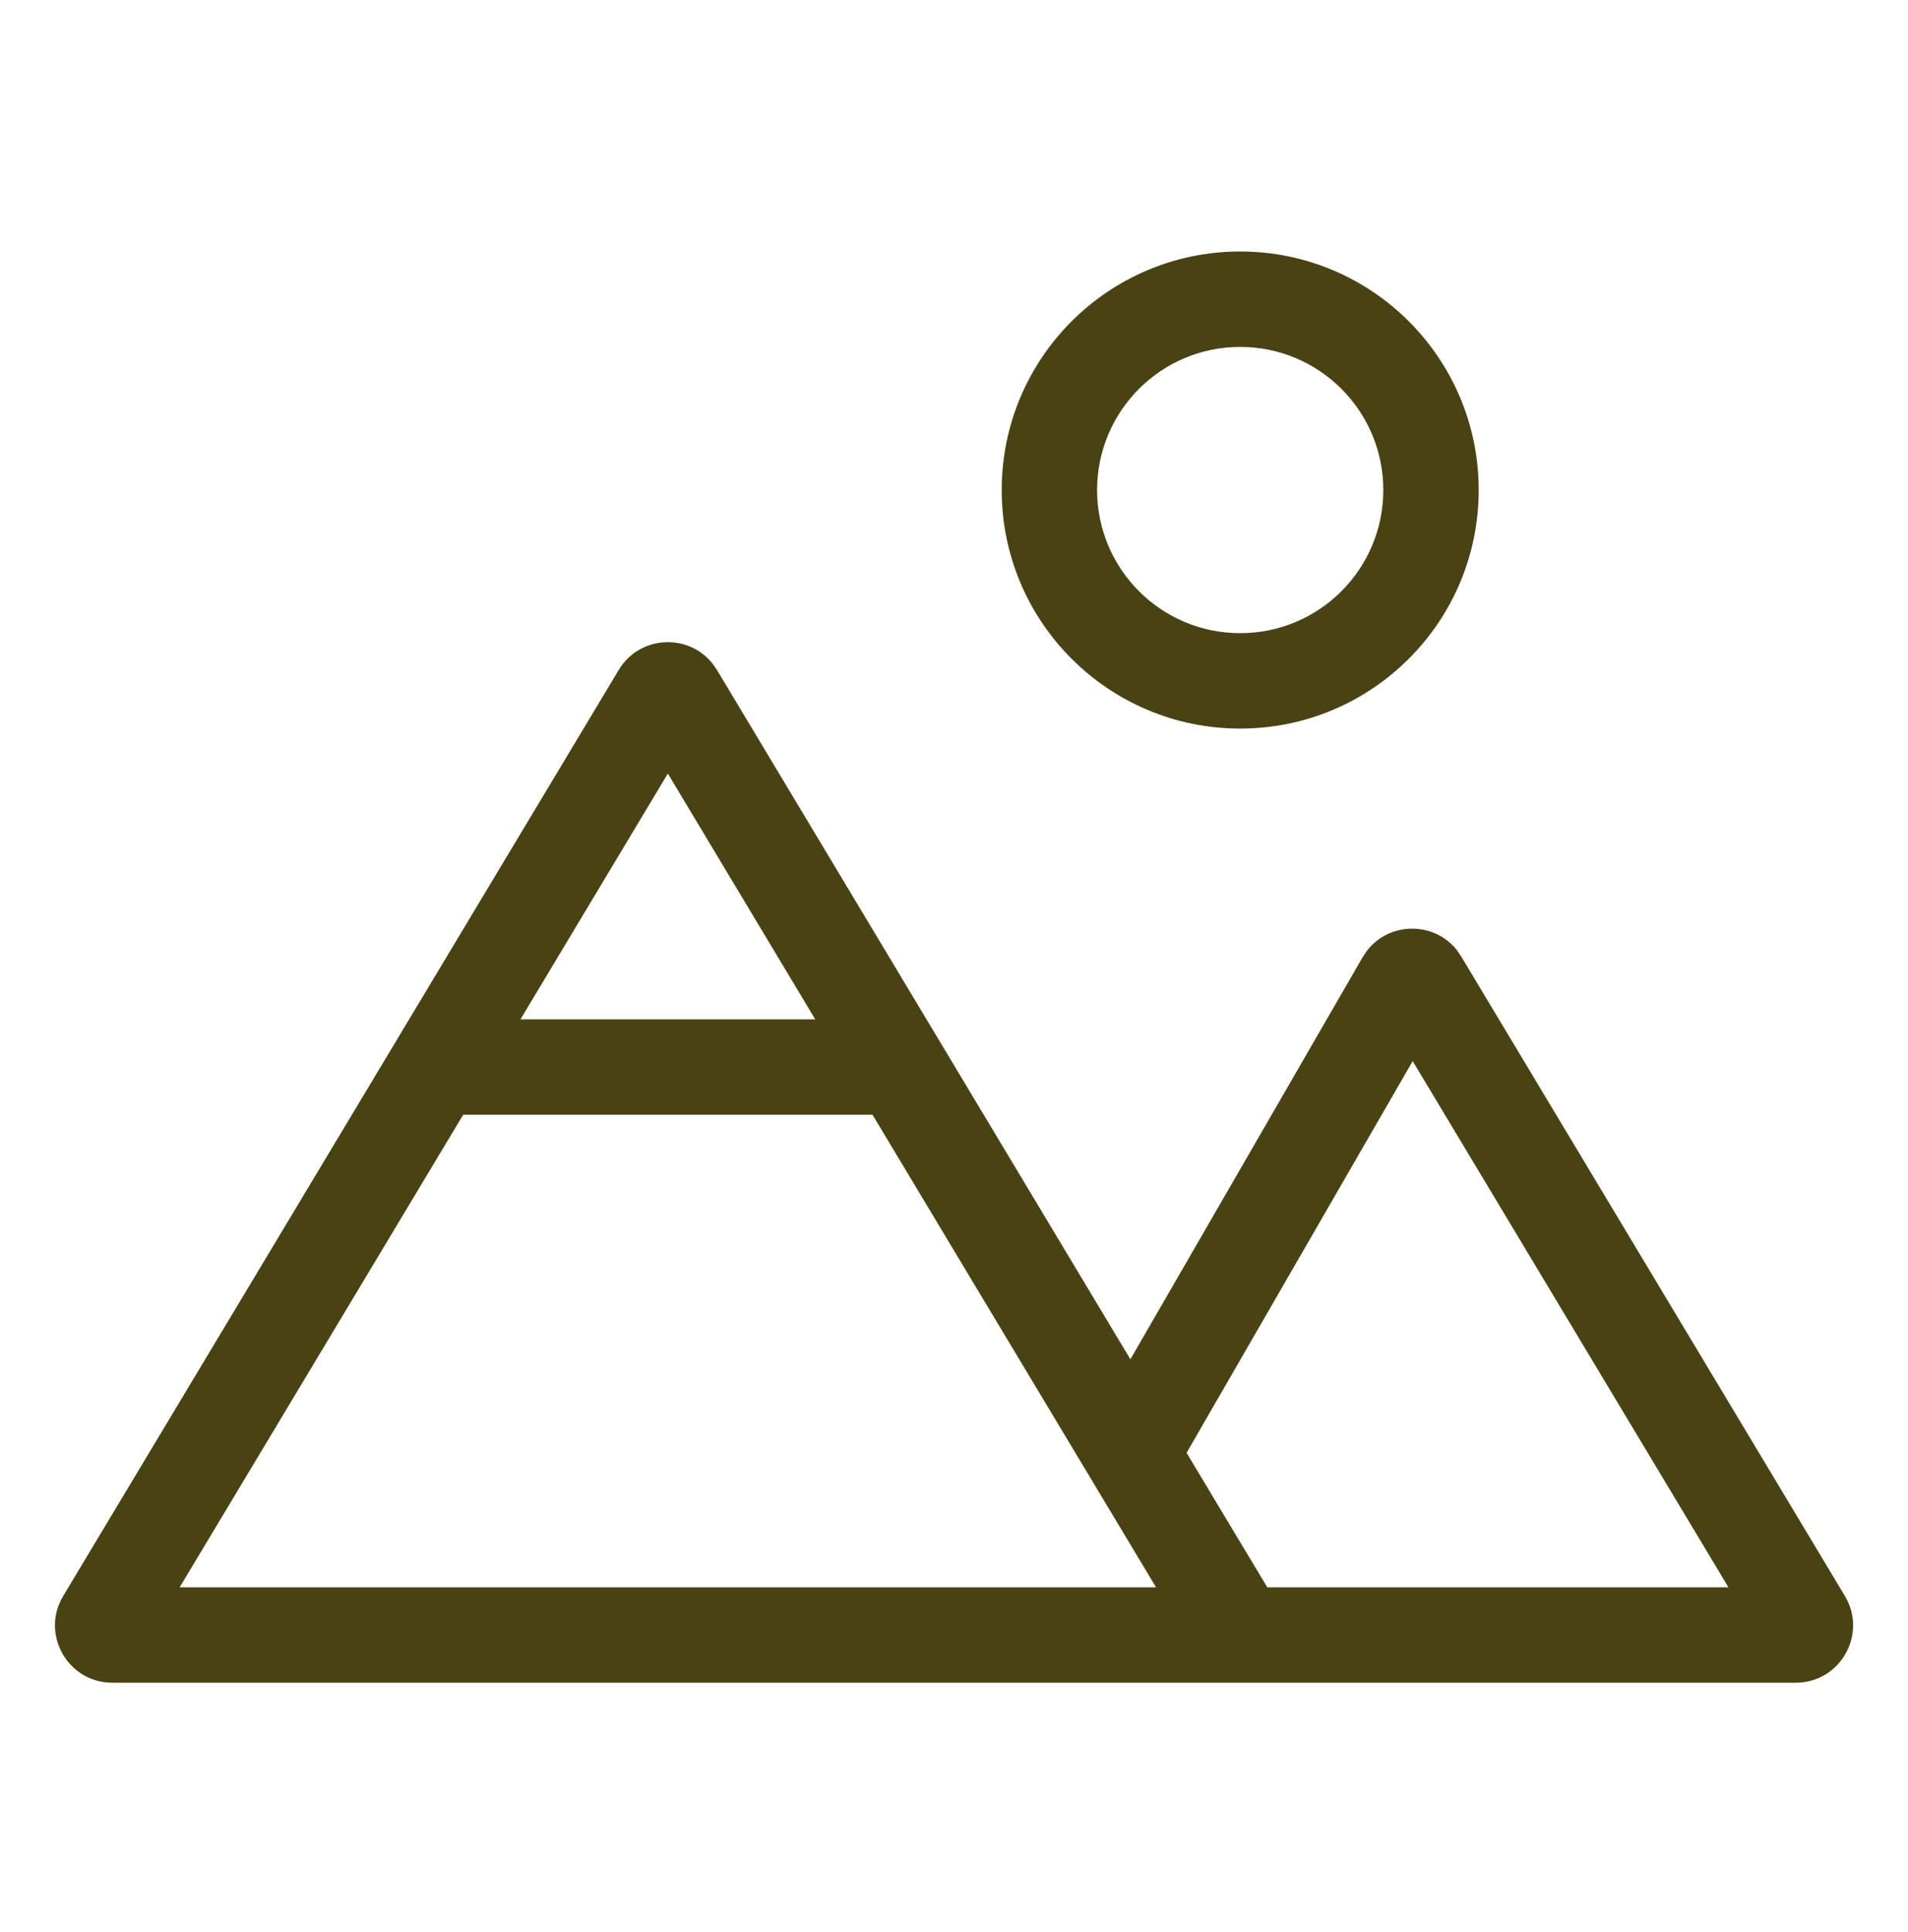 <?xml version="1.0" encoding="UTF-8"?> <svg xmlns="http://www.w3.org/2000/svg" width="80" height="81" viewBox="0 0 80 81" fill="none"><path d="M25.943 28.085C26.817 26.629 28.85 26.538 29.869 27.811L30.061 28.085L47.396 56.983L57.131 40.132L57.318 39.851C58.259 38.637 60.116 38.621 61.076 39.819L61.267 40.097L77.353 66.905C78.313 68.505 77.16 70.542 75.295 70.542H4.709C2.843 70.542 1.691 68.505 2.65 66.905L25.943 28.085ZM49.752 60.905L53.135 66.542H72.471L59.232 44.483L49.752 60.905ZM7.533 66.542H48.471L36.584 46.733H19.42L7.533 66.542ZM21.822 42.733H34.182L28.002 32.429L21.822 42.733Z" fill="#494314"></path><path d="M58 20.543C58 17.229 55.314 14.543 52 14.543C48.686 14.543 46 17.229 46 20.543C46 23.857 48.686 26.543 52 26.543C55.314 26.543 58 23.857 58 20.543ZM62 20.543C62 26.066 57.523 30.543 52 30.543C46.477 30.543 42 26.066 42 20.543C42 15.02 46.477 10.543 52 10.543C57.523 10.543 62 15.02 62 20.543Z" fill="#494314"></path></svg> 